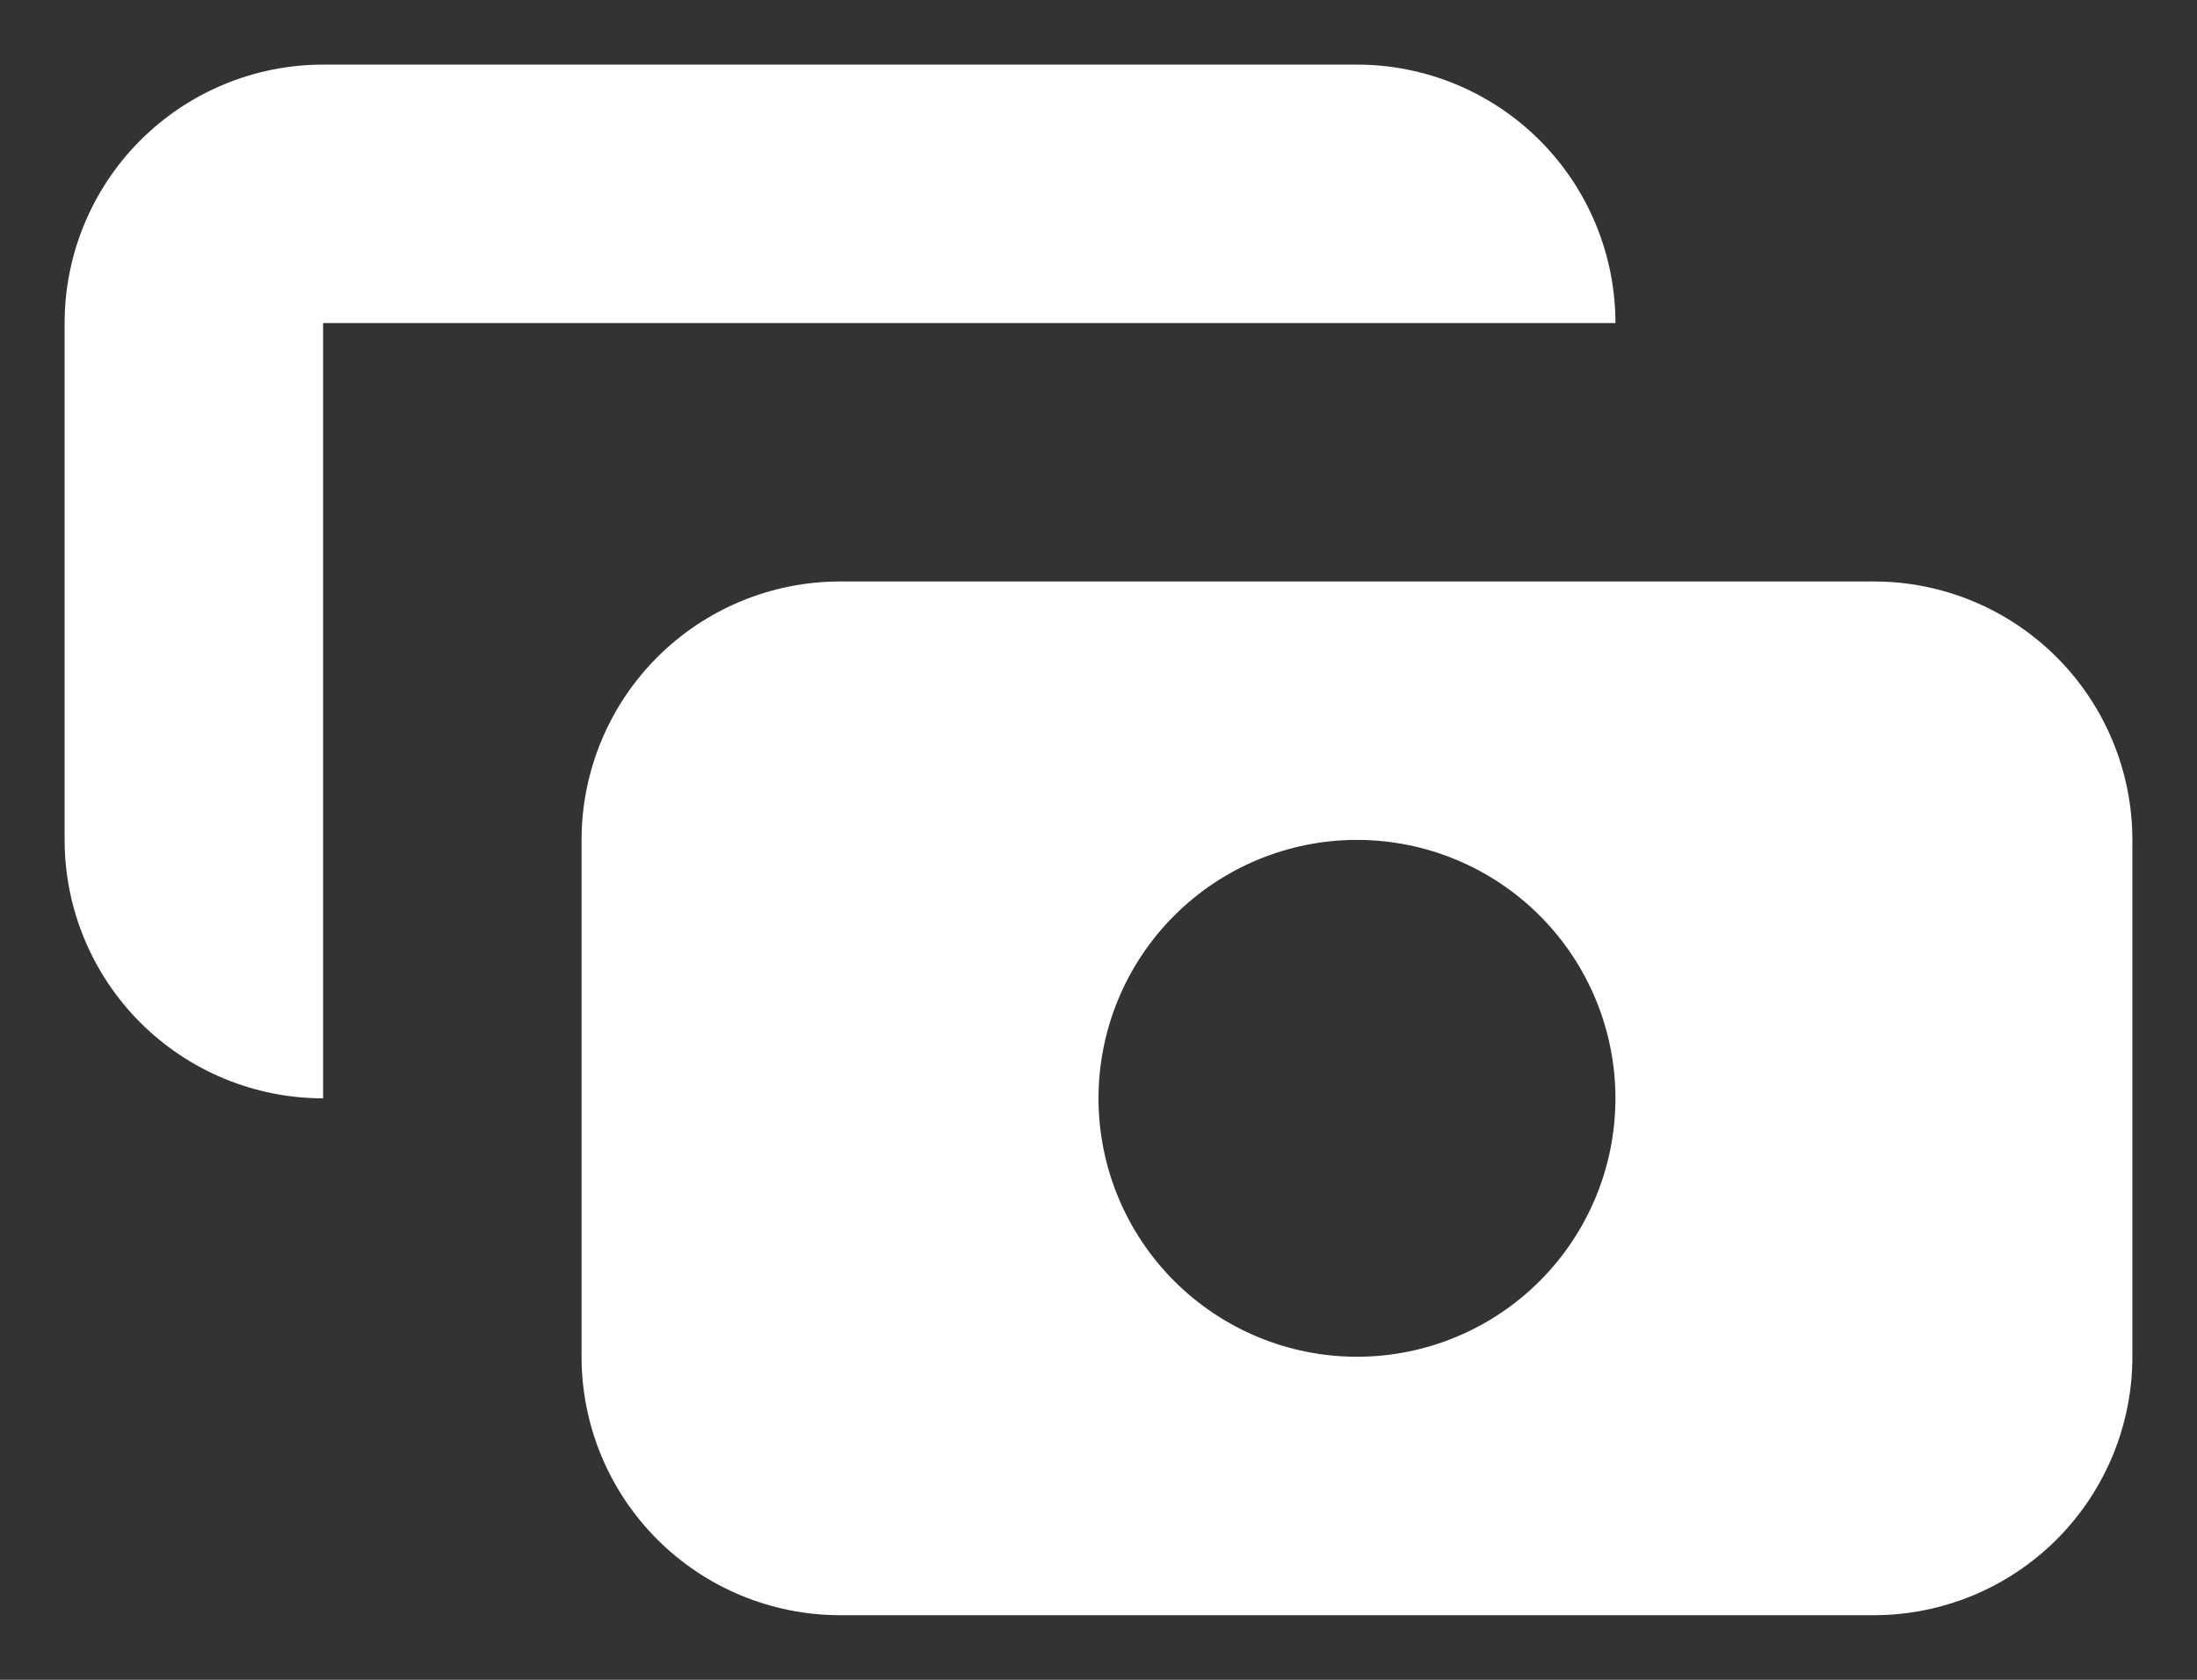 <svg width="17" height="13" viewBox="0 0 17 13" fill="none" xmlns="http://www.w3.org/2000/svg">
<rect x="0" y="0" width="17" height="13" fill="#333333" stroke="none"/>
<path fill-rule="evenodd" clip-rule="evenodd" d="M2.5 0.5C1.97 0.5 1.461 0.711 1.086 1.086C0.711 1.461 0.5 1.97 0.5 2.5V6.5C0.5 7.03 0.711 7.539 1.086 7.914C1.461 8.289 1.97 8.5 2.5 8.5V2.5H12.5C12.5 1.97 12.289 1.461 11.914 1.086C11.539 0.711 11.03 0.5 10.5 0.5H2.5ZM4.5 6.5C4.5 5.97 4.711 5.461 5.086 5.086C5.461 4.711 5.97 4.5 6.5 4.5H14.5C15.03 4.5 15.539 4.711 15.914 5.086C16.289 5.461 16.5 5.97 16.5 6.5V10.5C16.5 11.03 16.289 11.539 15.914 11.914C15.539 12.289 15.03 12.5 14.5 12.5H6.5C5.97 12.5 5.461 12.289 5.086 11.914C4.711 11.539 4.5 11.03 4.5 10.5V6.5ZM10.5 10.5C11.03 10.5 11.539 10.289 11.914 9.914C12.289 9.539 12.5 9.03 12.5 8.5C12.5 7.97 12.289 7.461 11.914 7.086C11.539 6.711 11.03 6.5 10.5 6.5C9.97 6.5 9.461 6.711 9.086 7.086C8.711 7.461 8.5 7.97 8.5 8.5C8.5 9.03 8.711 9.539 9.086 9.914C9.461 10.289 9.97 10.5 10.5 10.5Z" fill="white"/>
</svg>
